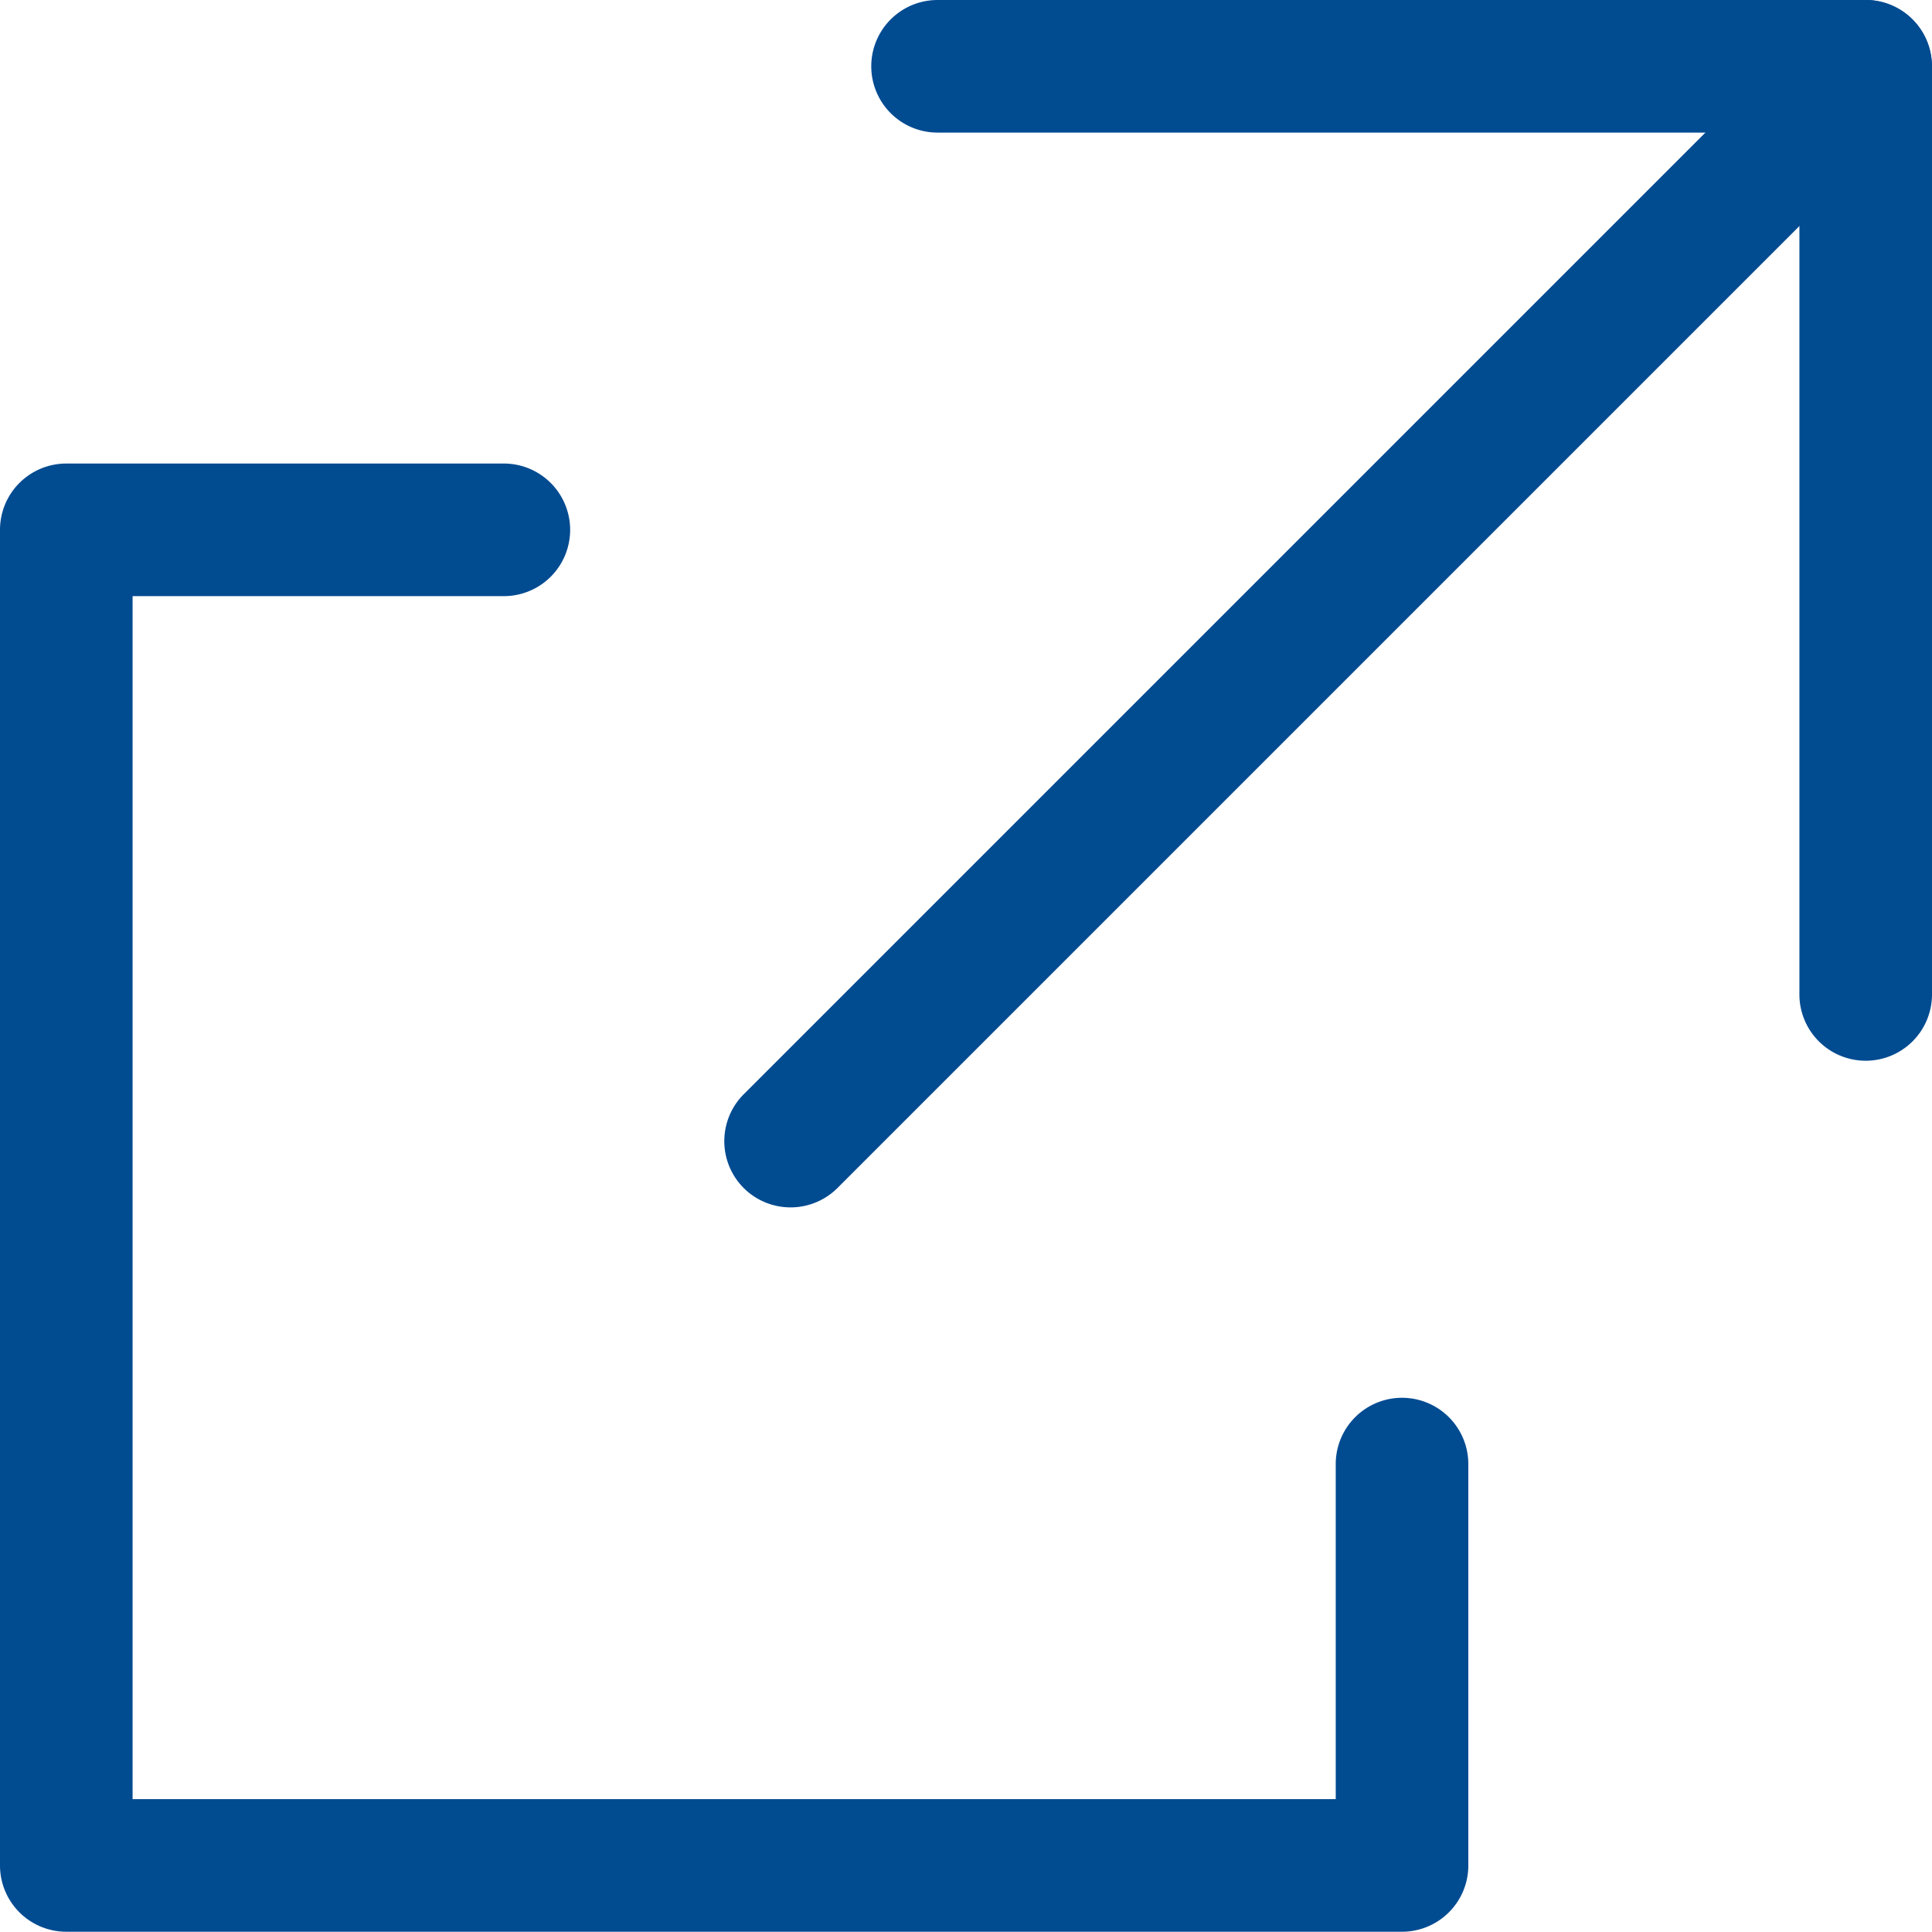 <svg xmlns="http://www.w3.org/2000/svg" width="14.571" height="14.569" viewBox="0 0 14.571 14.569"><g transform="translate(-339.854 -507.077)"><path d="M10.573,15.064H.5a.5.5,0,0,1-.5-.5V4.491a.5.5,0,0,1,.5-.5H3.8a.5.5,0,1,1,0,1H1v9.073h9.074V11.537a.5.5,0,0,1,1,0v3.027A.5.5,0,0,1,10.573,15.064Z" transform="translate(339.854 506.582)" fill="#014b91"/><path d="M24.029,8a.5.5,0,0,1-.5-.5V1h-6.5a.5.5,0,0,1,0-1h7a.5.5,0,0,1,.5.5v7A.5.5,0,0,1,24.029,8Z" transform="translate(329.896 507.077)" fill="#014b91"/><path d="M0,8.606a.5.5,0,0,1-.354-.146.5.5,0,0,1,0-.707L7.753-.354a.5.5,0,0,1,.707,0,.5.5,0,0,1,0,.707L.354,8.459A.5.5,0,0,1,0,8.606Z" transform="translate(345.817 507.577)" fill="#014b91"/></g></svg>